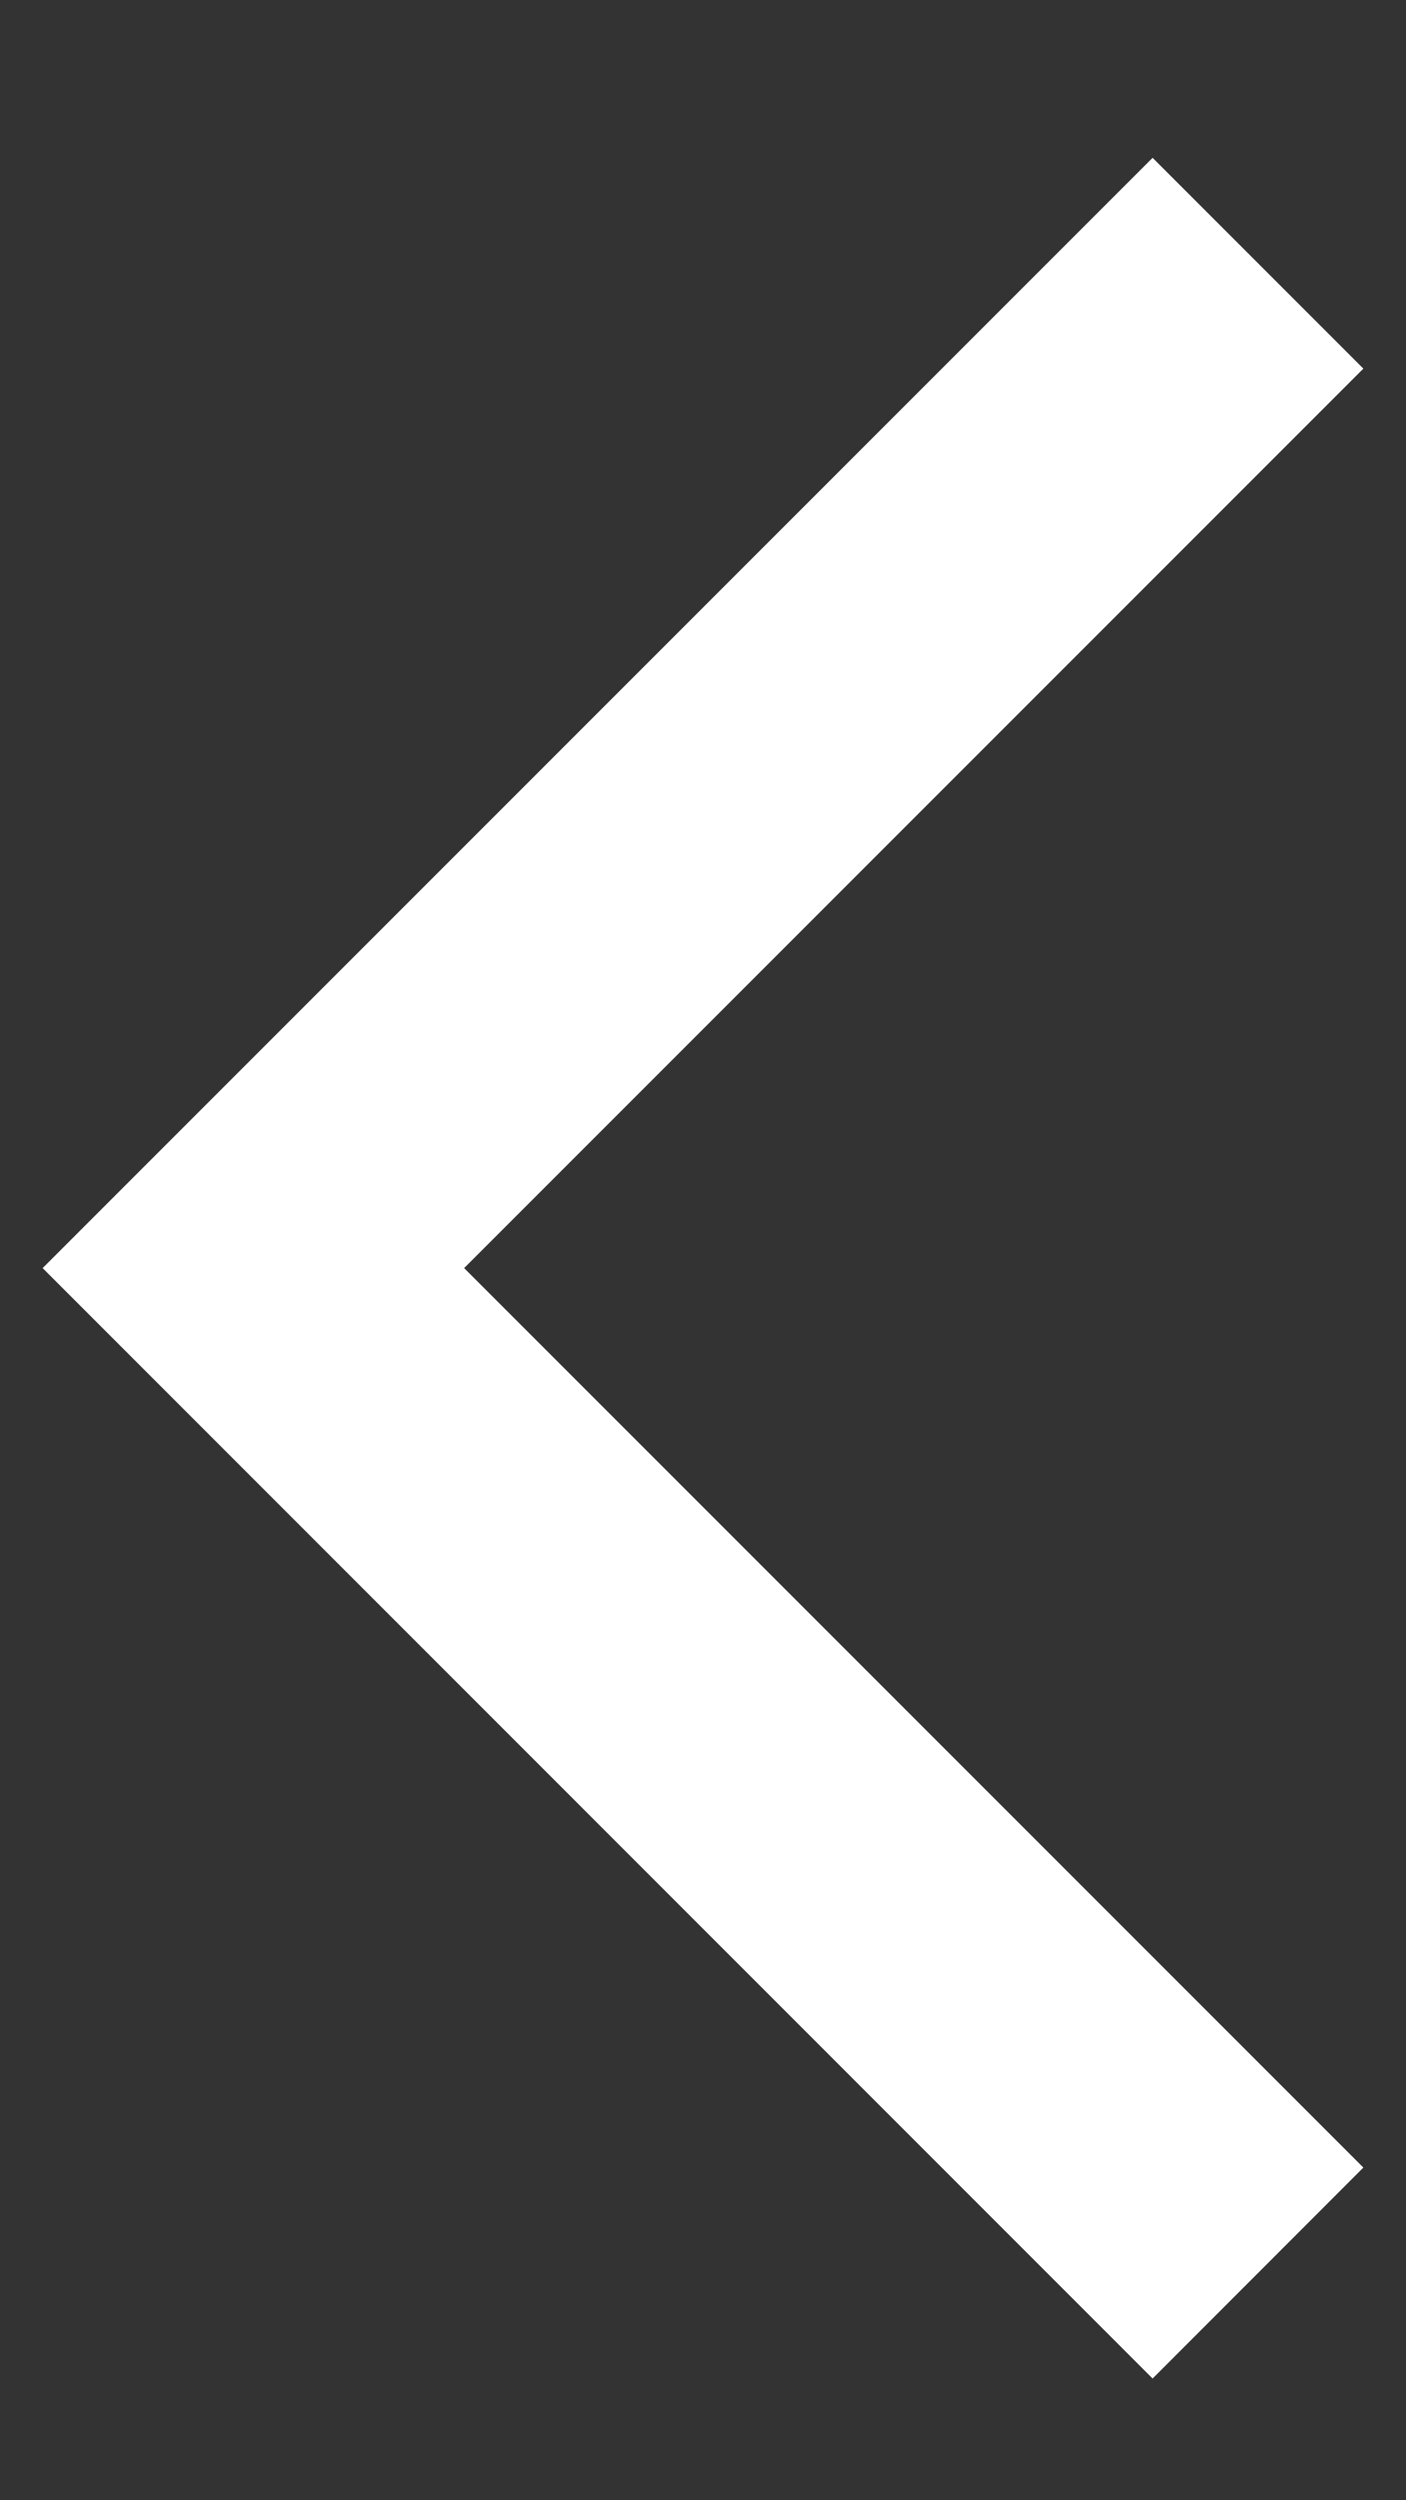 <svg width="9" height="16" viewBox="0 0 9 16" fill="none" xmlns="http://www.w3.org/2000/svg">
<rect x="0" y="0" width="9" height="16" fill="#333333" stroke="none"/>
<path d="M8.727 13.871L7.378 15.221L0.273 8.115L7.378 1.01L8.727 2.359L2.971 8.115L8.727 13.871Z" fill="white"/>
</svg>

